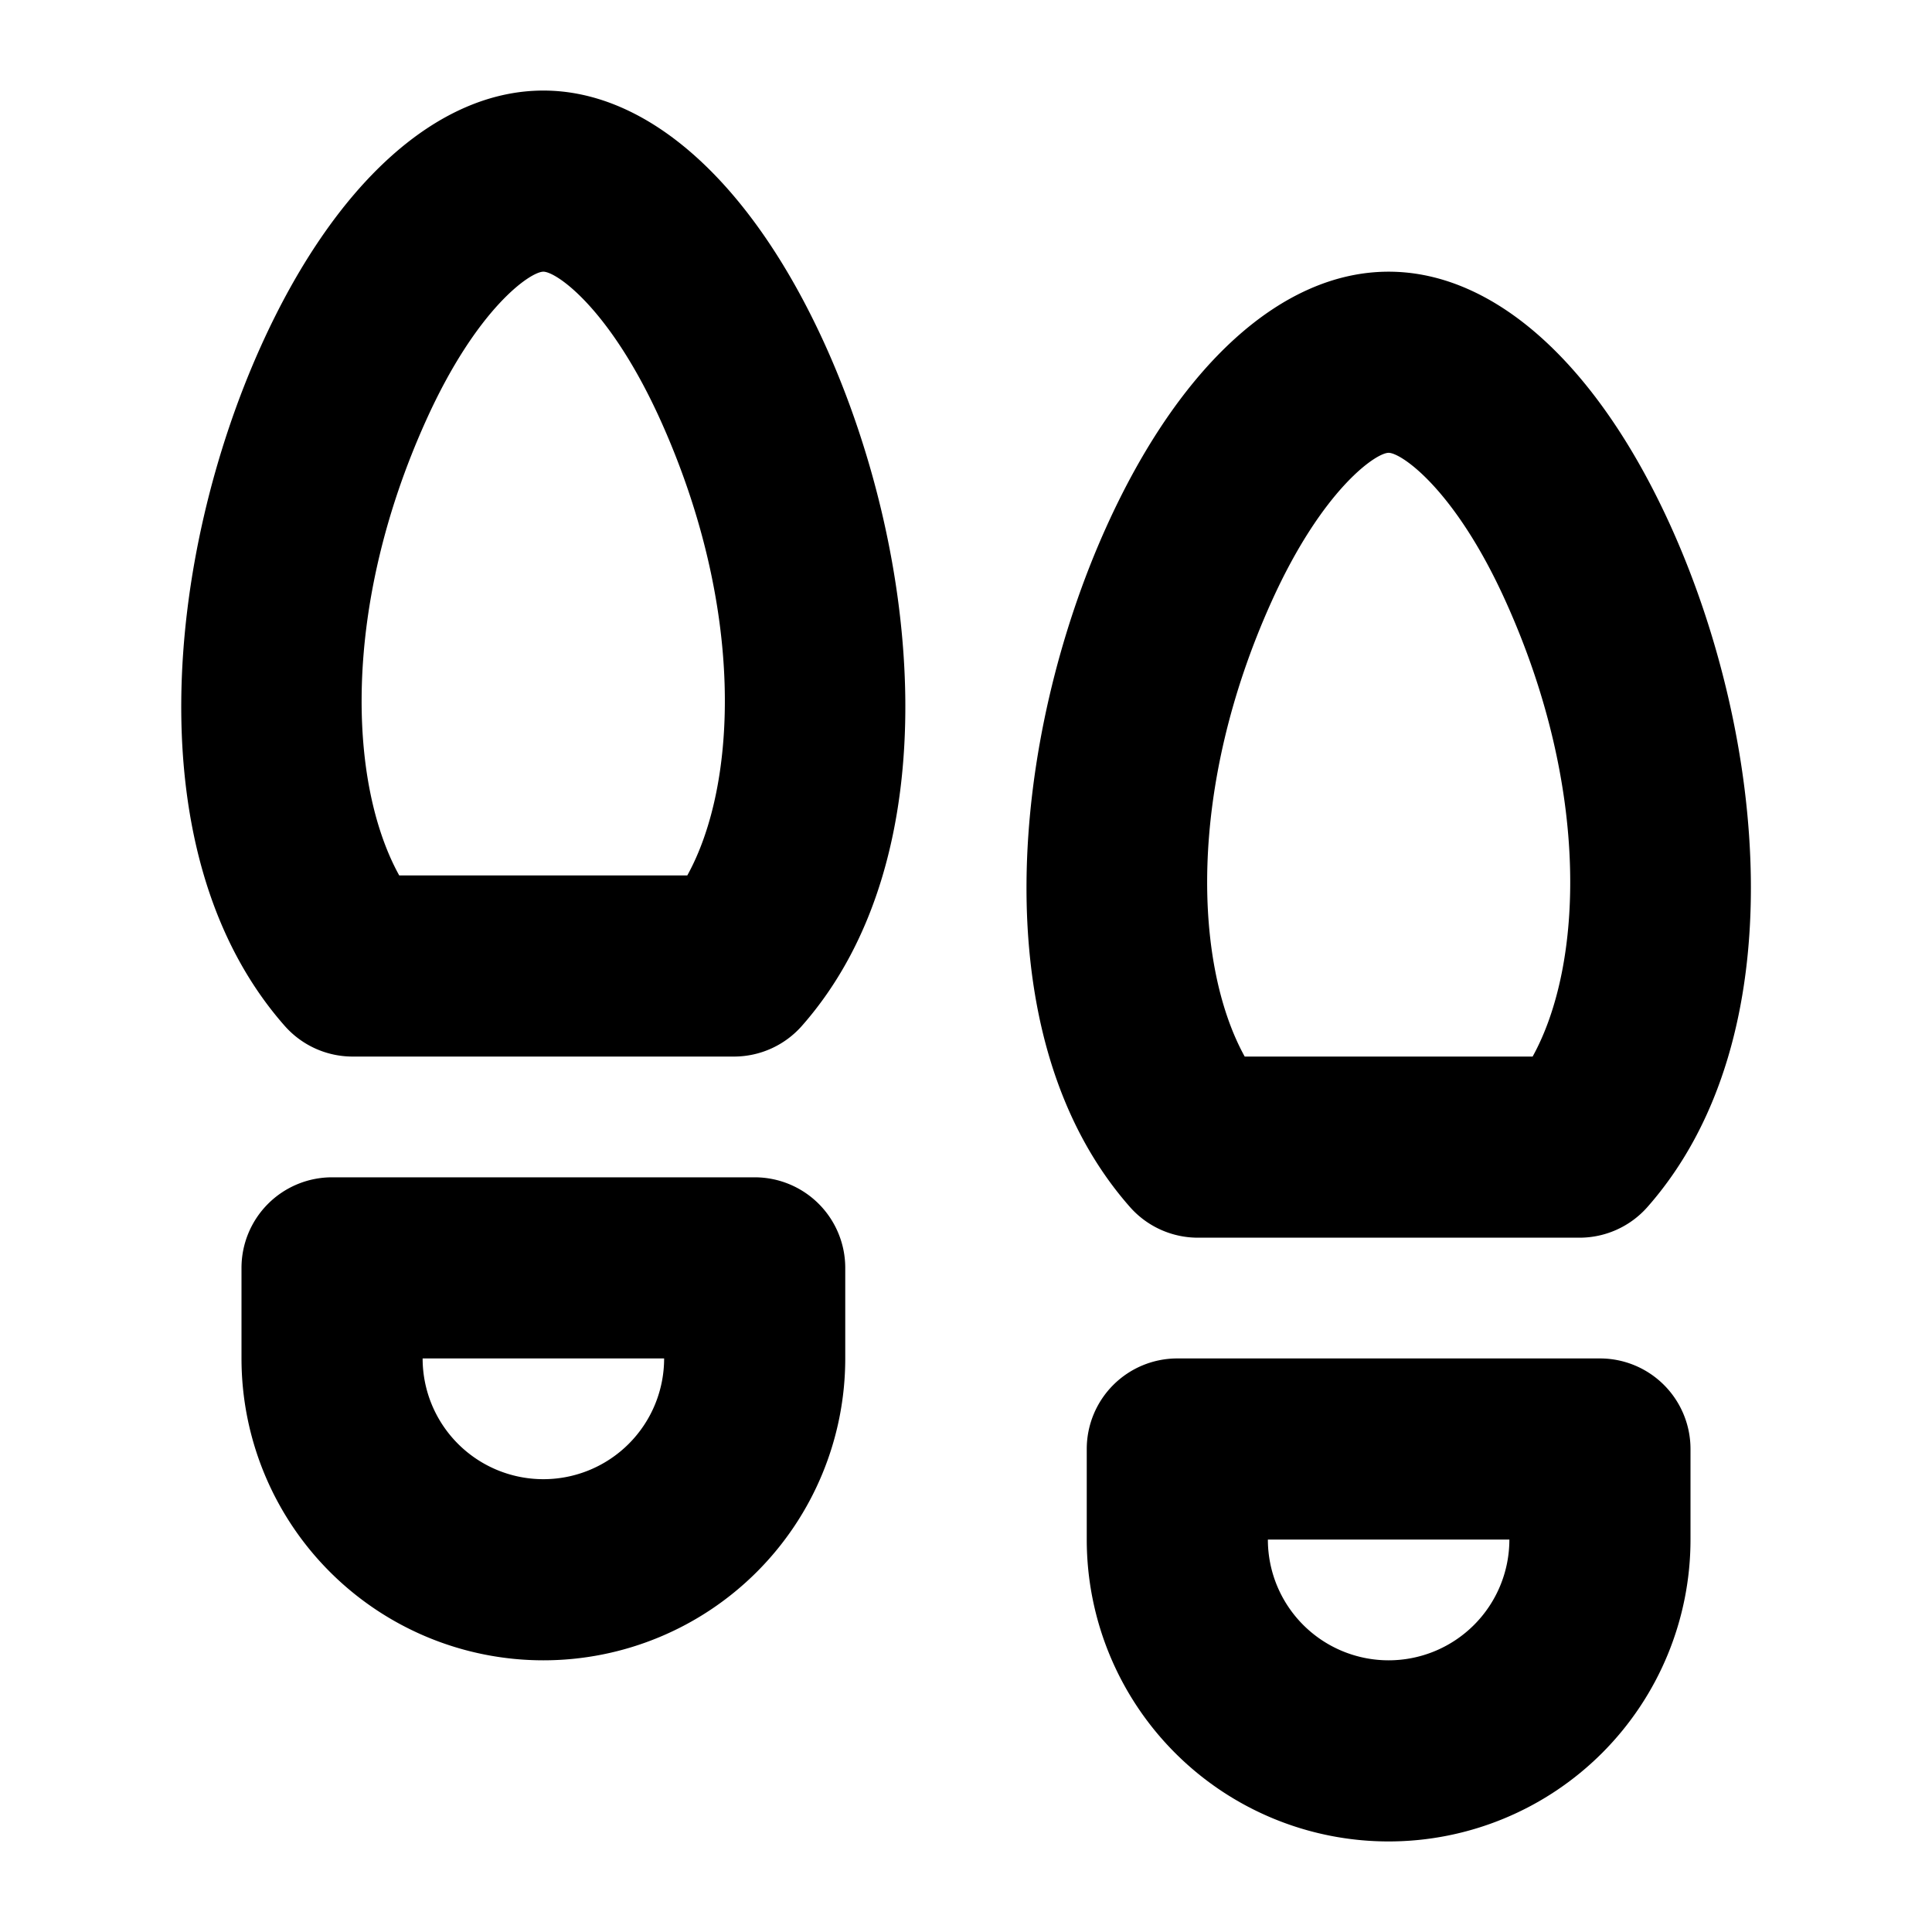 <svg xmlns="http://www.w3.org/2000/svg" viewBox="0 0 256 256" fill="currentColor"><path d="M212,180H156a12,12,0,0,0-12,12v12a40,40,0,0,0,80,0V192A12,12,0,0,0,212,180Zm-28,40a16,16,0,0,1-16-16h32A16,16,0,0,1,184,220Zm-84-64H44a12,12,0,0,0-12,12v12a40,40,0,0,0,80,0V168A12,12,0,0,0,100,156ZM72,196a16,16,0,0,1-16-16H88A16,16,0,0,1,72,196ZM72,12c-14.06,0-27.7,12.33-37.41,33.83-12.45,27.57-16.78,67.52,3.14,90.11a12,12,0,0,0,9,4.06H97.25a12,12,0,0,0,9-4.06c19.92-22.59,15.59-62.54,3.14-90.11C99.68,24.33,86,12,72,12ZM91.07,116H52.9c-6.71-12.13-7.67-35.45,3.56-60.3C63.16,40.85,70.28,36,72,36s8.82,4.85,15.53,19.7C98.73,80.55,97.77,103.87,91.07,116Zm67.68,48h50.54a12,12,0,0,0,9-4.06c19.92-22.59,15.59-62.54,3.14-90.11C211.72,48.33,198.08,36,184,36s-27.7,12.33-37.41,33.83c-12.45,27.57-16.78,67.52,3.14,90.11A12,12,0,0,0,158.75,164Zm9.74-84.3C175.2,64.85,182.32,60,184,60s8.82,4.85,15.52,19.7c11.23,24.85,10.27,48.17,3.56,60.3H164.93C158.23,127.87,157.27,104.55,168.49,79.7Z"/></svg>